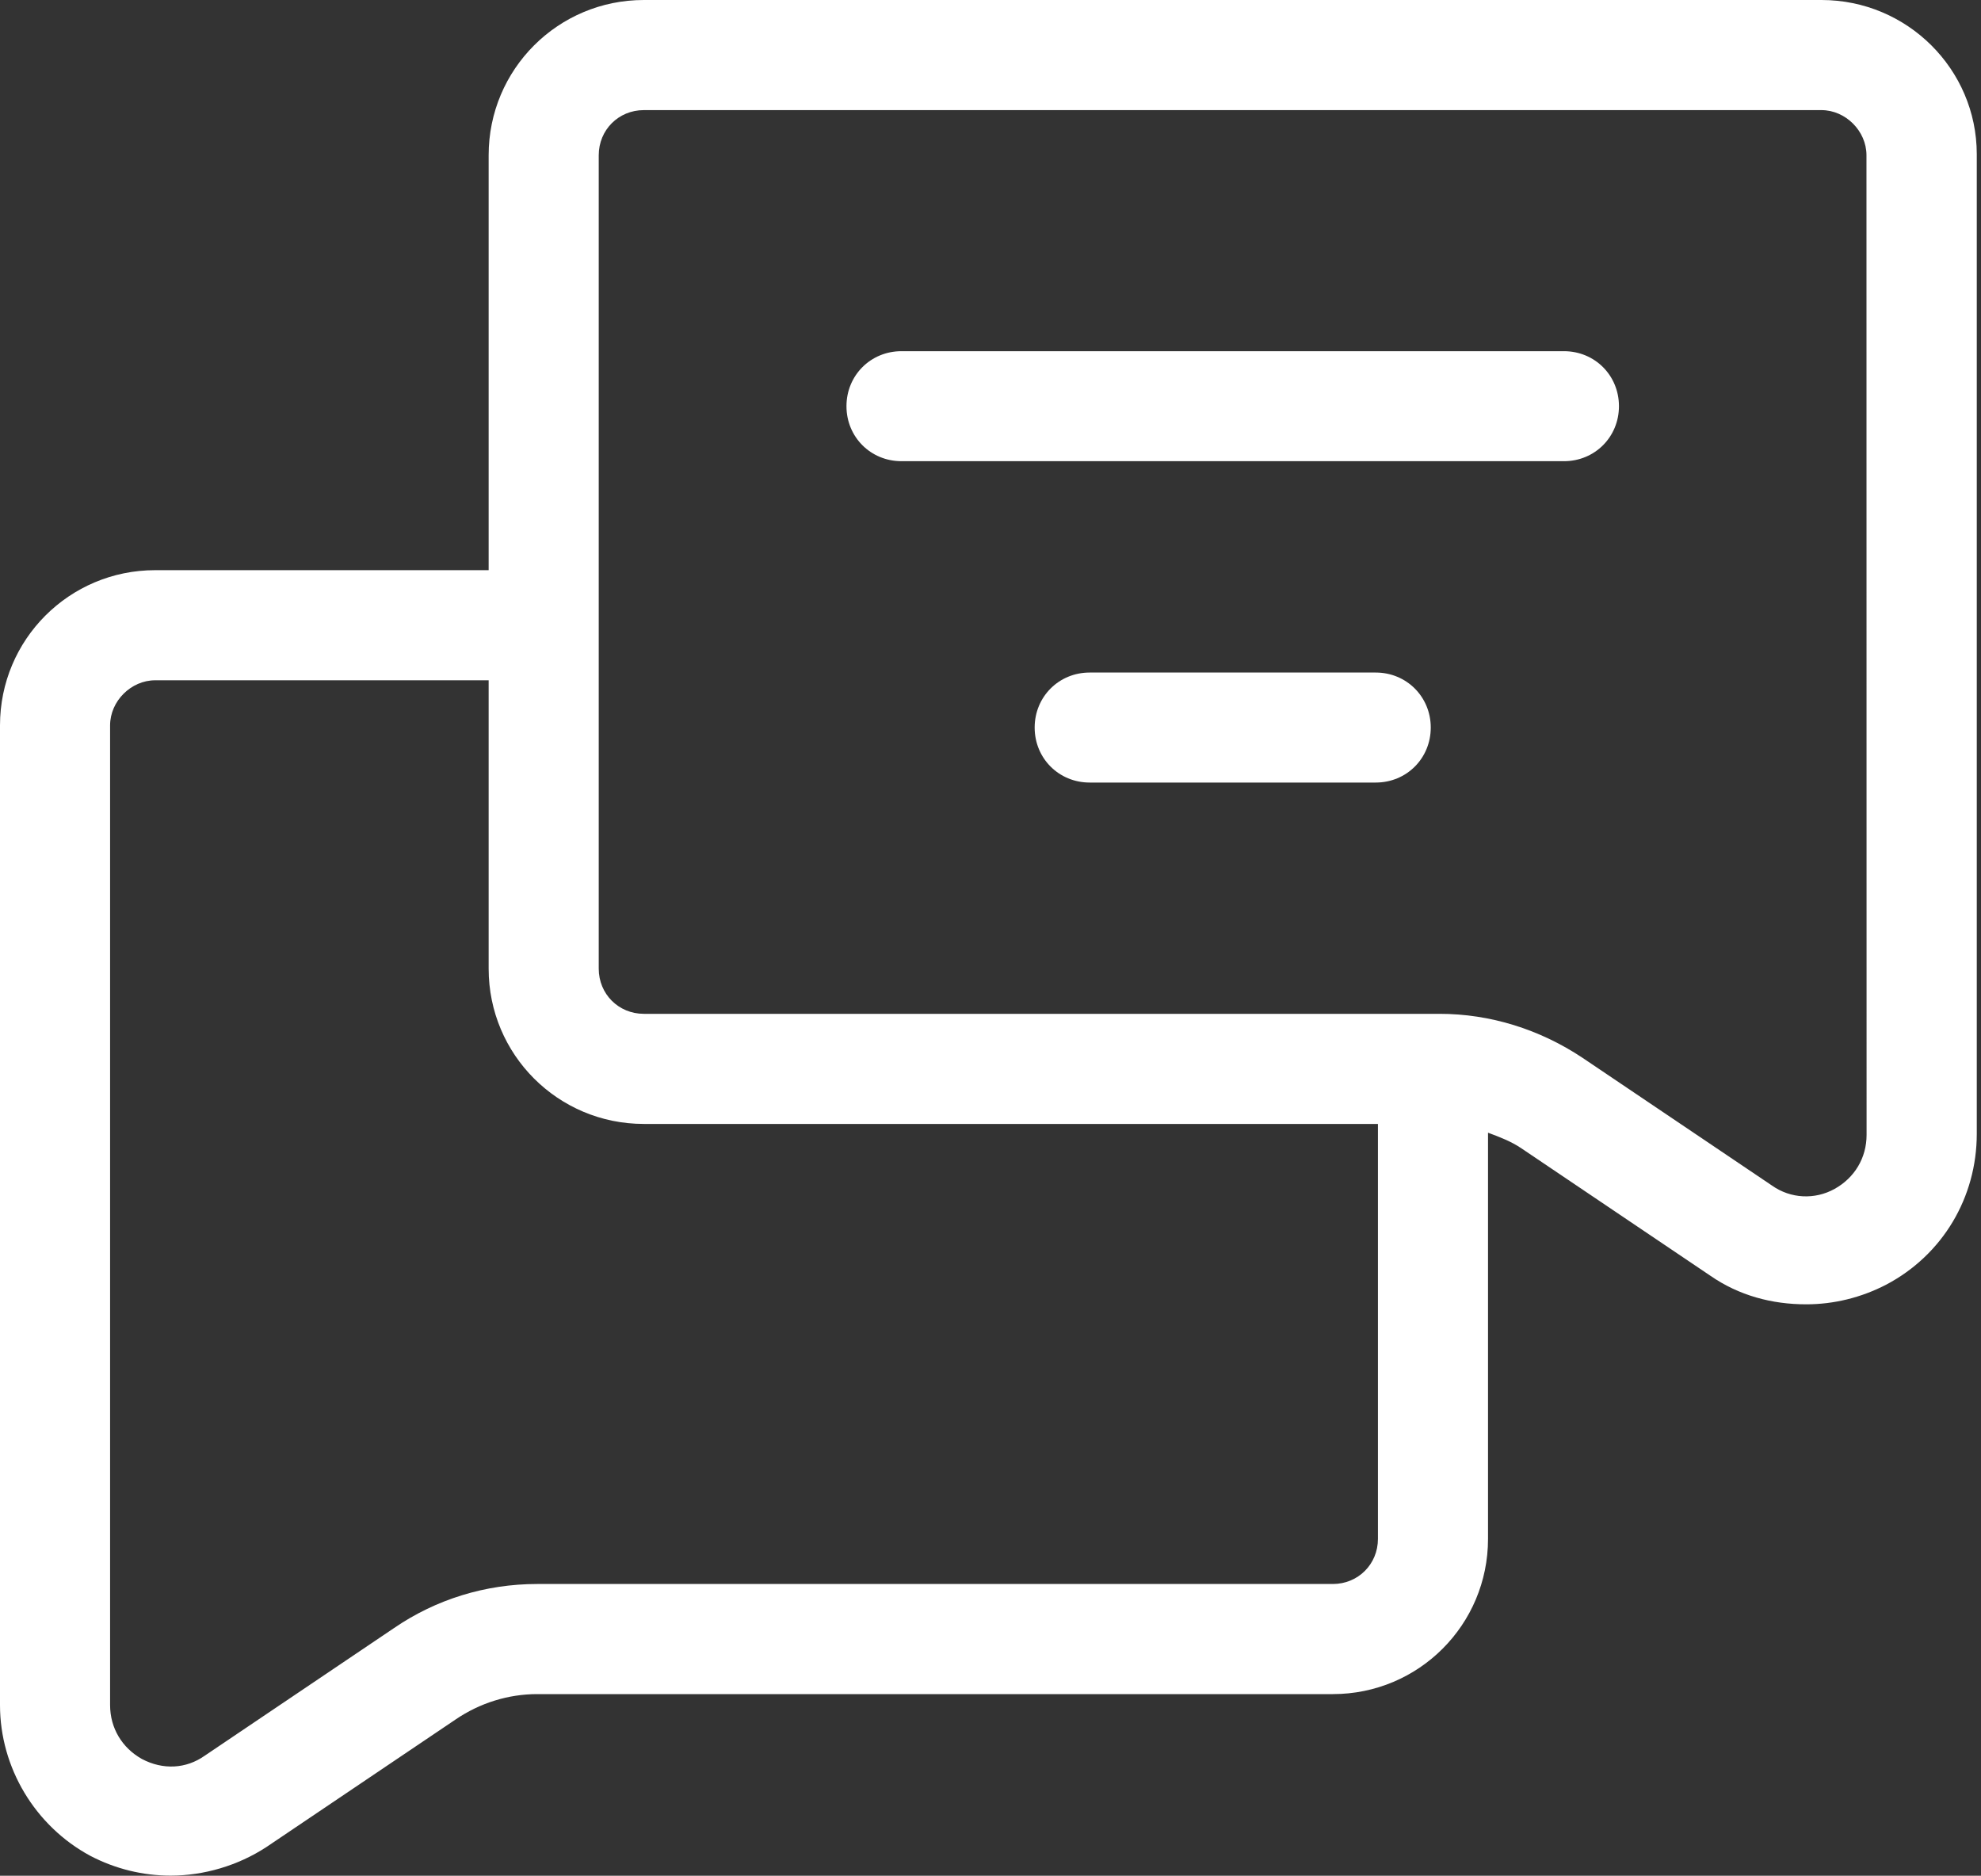 <?xml version="1.0" encoding="UTF-8"?>
<svg xmlns="http://www.w3.org/2000/svg" width="75" height="71" viewBox="0 0 75 71" fill="none">
  <rect x="0" y="0" width="75" height="71" fill="#333333" stroke="none"/>
  <path d="M59.211 13.293H34.129C32.961 13.293 32.047 14.211 32.047 15.375C32.047 16.543 32.965 17.457 34.129 17.457H59.211C60.379 17.457 61.293 16.539 61.293 15.375C61.293 14.207 60.375 13.293 59.211 13.293Z" fill="white"></path>
  <path d="M52.086 25.457H41.254C40.086 25.457 39.172 26.375 39.172 27.539C39.172 28.707 40.09 29.621 41.254 29.621H52.086C53.254 29.621 54.168 28.703 54.168 27.539C54.168 26.375 53.25 25.457 52.086 25.457Z" fill="white"></path>
  <path d="M68.961 0H24.375C21.125 0 18.5 2.625 18.5 5.875V21.582H5.875C2.625 21.582 0 24.207 0 27.457V64.539C0 66.914 1.332 69.121 3.418 70.246C4.375 70.746 5.418 70.996 6.461 70.996C7.711 70.996 9.004 70.621 10.086 69.914L17.254 65.082C18.172 64.457 19.254 64.125 20.336 64.125H50.461C53.711 64.125 56.336 61.5 56.336 58.25V42.875C56.793 43.043 57.211 43.207 57.586 43.457L64.754 48.289C65.836 49.039 67.086 49.371 68.379 49.371C69.422 49.371 70.461 49.121 71.422 48.621C73.547 47.496 74.84 45.328 74.84 42.914V5.832C74.836 2.625 72.211 0 68.961 0ZM52.168 58.25C52.168 59.207 51.418 59.957 50.461 59.957H20.336C18.379 59.957 16.504 60.539 14.918 61.625L7.75 66.457C7.043 66.957 6.168 67 5.375 66.582C4.625 66.164 4.168 65.414 4.168 64.539V27.457C4.168 26.539 4.961 25.75 5.875 25.75H18.5V36.668C18.5 39.918 21.125 42.543 24.375 42.543H52.168V58.25ZM70.668 42.957C70.668 43.832 70.211 44.582 69.461 45C68.711 45.418 67.793 45.375 67.086 44.875L59.918 40.043C58.293 38.961 56.418 38.375 54.5 38.375H24.375C23.418 38.375 22.668 37.625 22.668 36.668V5.875C22.668 4.918 23.418 4.168 24.375 4.168H68.957C69.875 4.168 70.664 4.961 70.664 5.875L70.668 42.957Z" fill="white"></path>
</svg>
